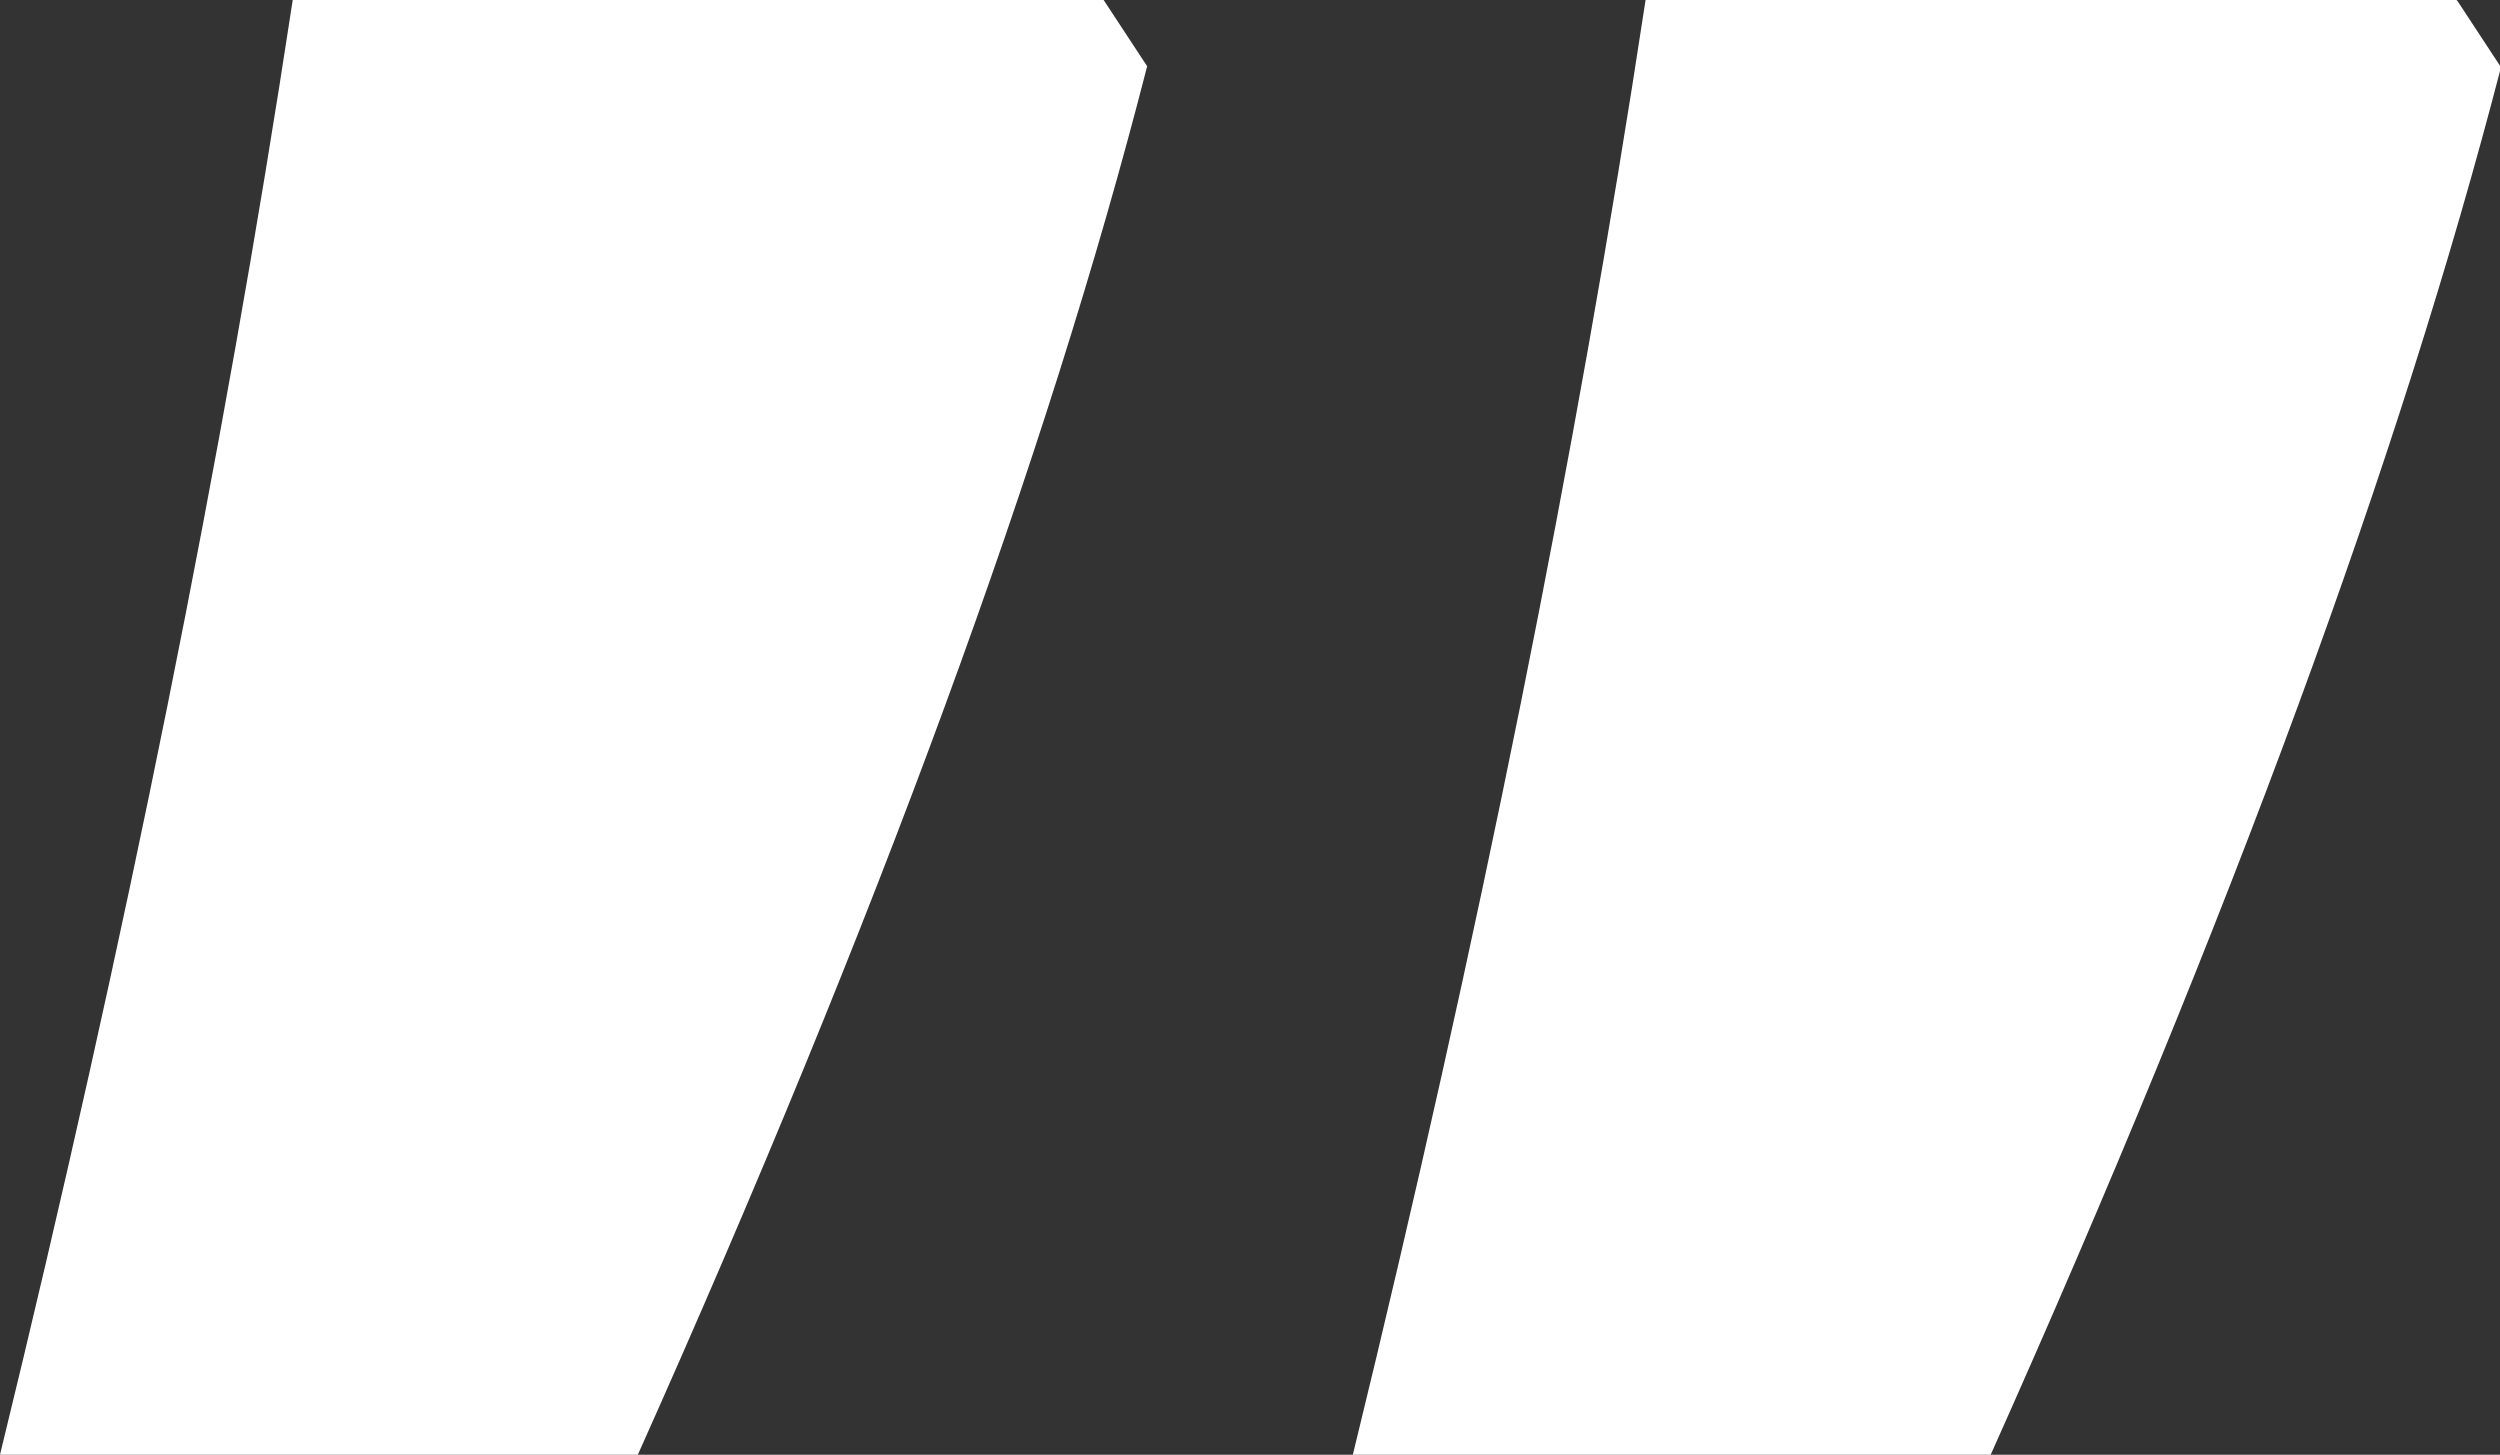 <?xml version="1.0" encoding="UTF-8"?>
<svg id="Ebene_1" data-name="Ebene 1" xmlns="http://www.w3.org/2000/svg" version="1.1" viewBox="0 0 252.8 147.1">
  <rect x="0" y="0" width="252.8" height="147.1" fill="#333333" stroke="none"/>
  <defs>
    <style>
      .cls-1 {
        fill: #fff;
        stroke-width: 0px;
      }
    </style>
  </defs>
  <path class="cls-1" d="M248.4,0h-82c-7,46.1-16.9,95.1-29.6,147.1h64.5c24.2-54.1,41.4-100.9,51.6-140.3l-4.4-6.7ZM111.6,0H29.6C22.6,46.1,12.7,95.1,0,147.1h64.5C88.7,93,105.9,46.2,116,6.7l-4.4-6.7Z"/>
</svg>